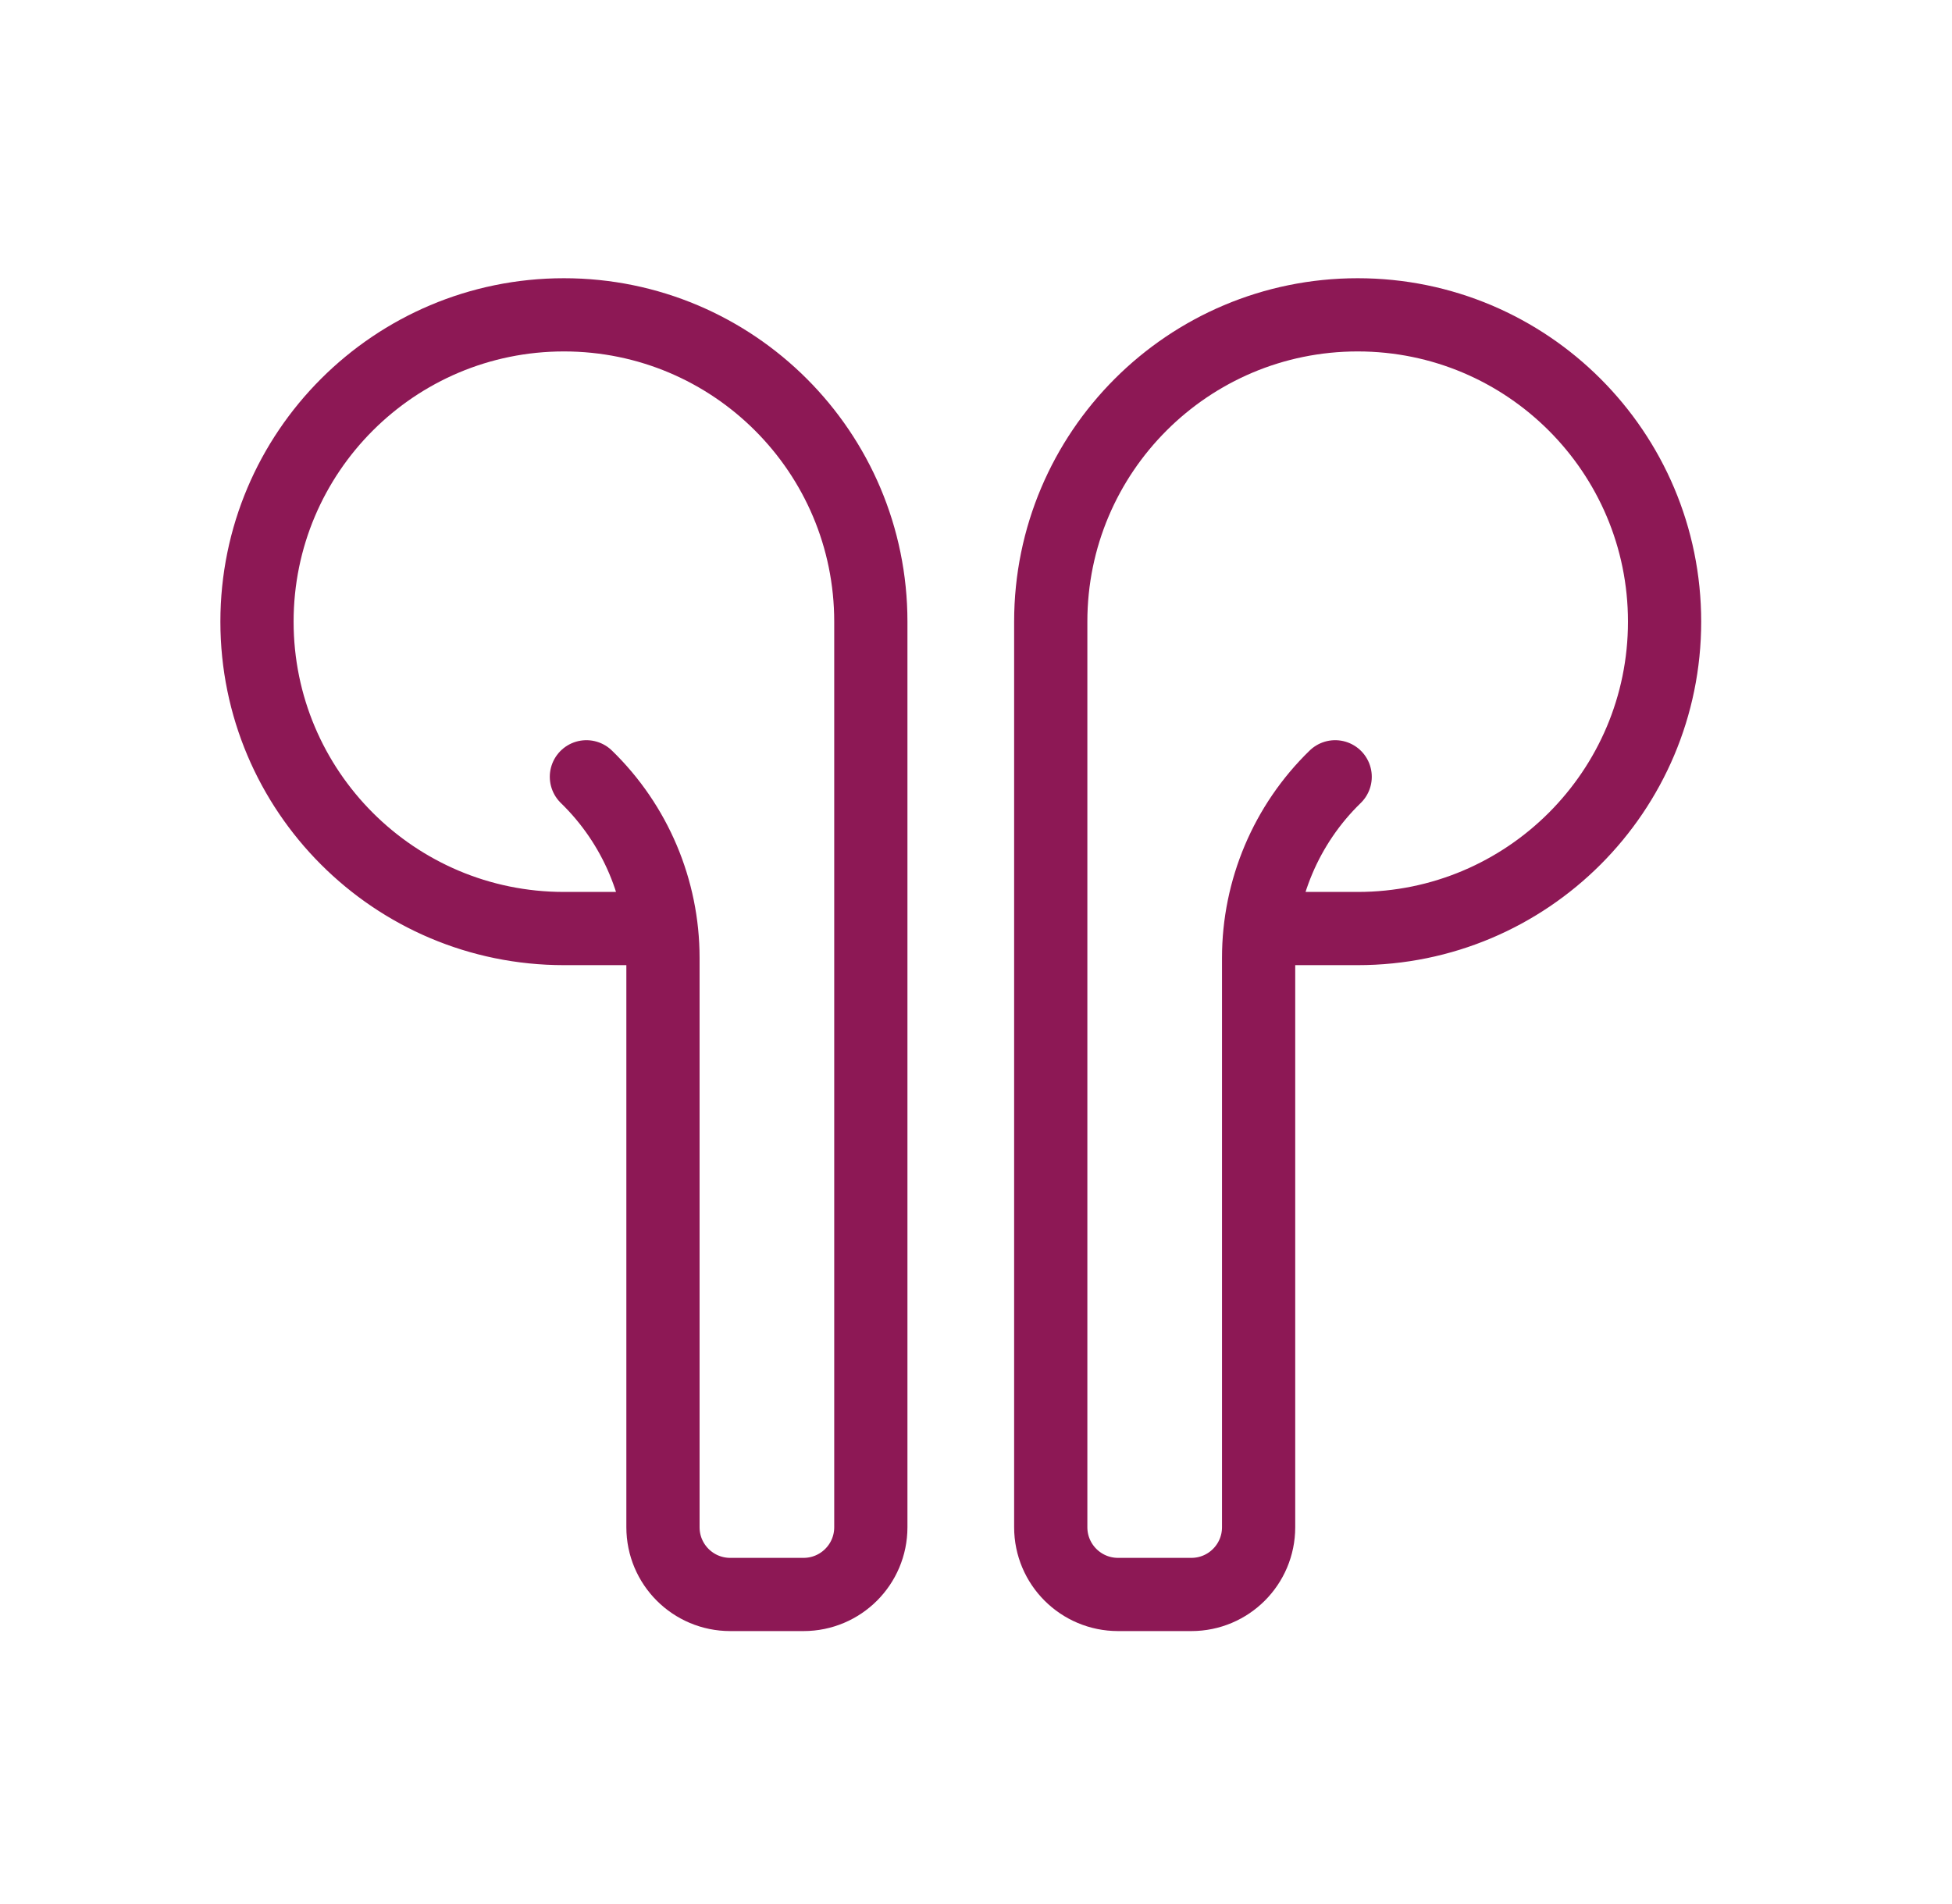 <svg width="41" height="40" viewBox="0 0 41 40" fill="none" xmlns="http://www.w3.org/2000/svg">
<path d="M26.595 19.507H28.517C32.077 19.507 34.963 16.62 34.963 13.06C34.963 9.5 32.077 6.614 28.517 6.614C24.956 6.614 22.07 9.5 22.07 13.06V32.084C22.07 32.865 22.703 33.497 23.484 33.497H25.023C25.804 33.497 26.436 32.865 26.436 32.084V20.123C26.436 18.69 27.017 17.317 28.044 16.319" stroke="#8D1855" stroke-width="1.538" stroke-linecap="round" stroke-linejoin="round"/>
<path d="M12.317 16.319C13.345 17.317 13.925 18.69 13.925 20.123V32.084C13.925 32.865 14.557 33.497 15.338 33.497H16.877C17.658 33.497 18.291 32.865 18.291 32.084V13.06C18.291 9.5 15.405 6.614 11.845 6.614C8.285 6.614 5.398 9.5 5.398 13.06C5.398 16.62 8.285 19.507 11.845 19.507H13.766" stroke="#8D1855" stroke-width="1.538" stroke-linecap="round" stroke-linejoin="round"/>
</svg>
